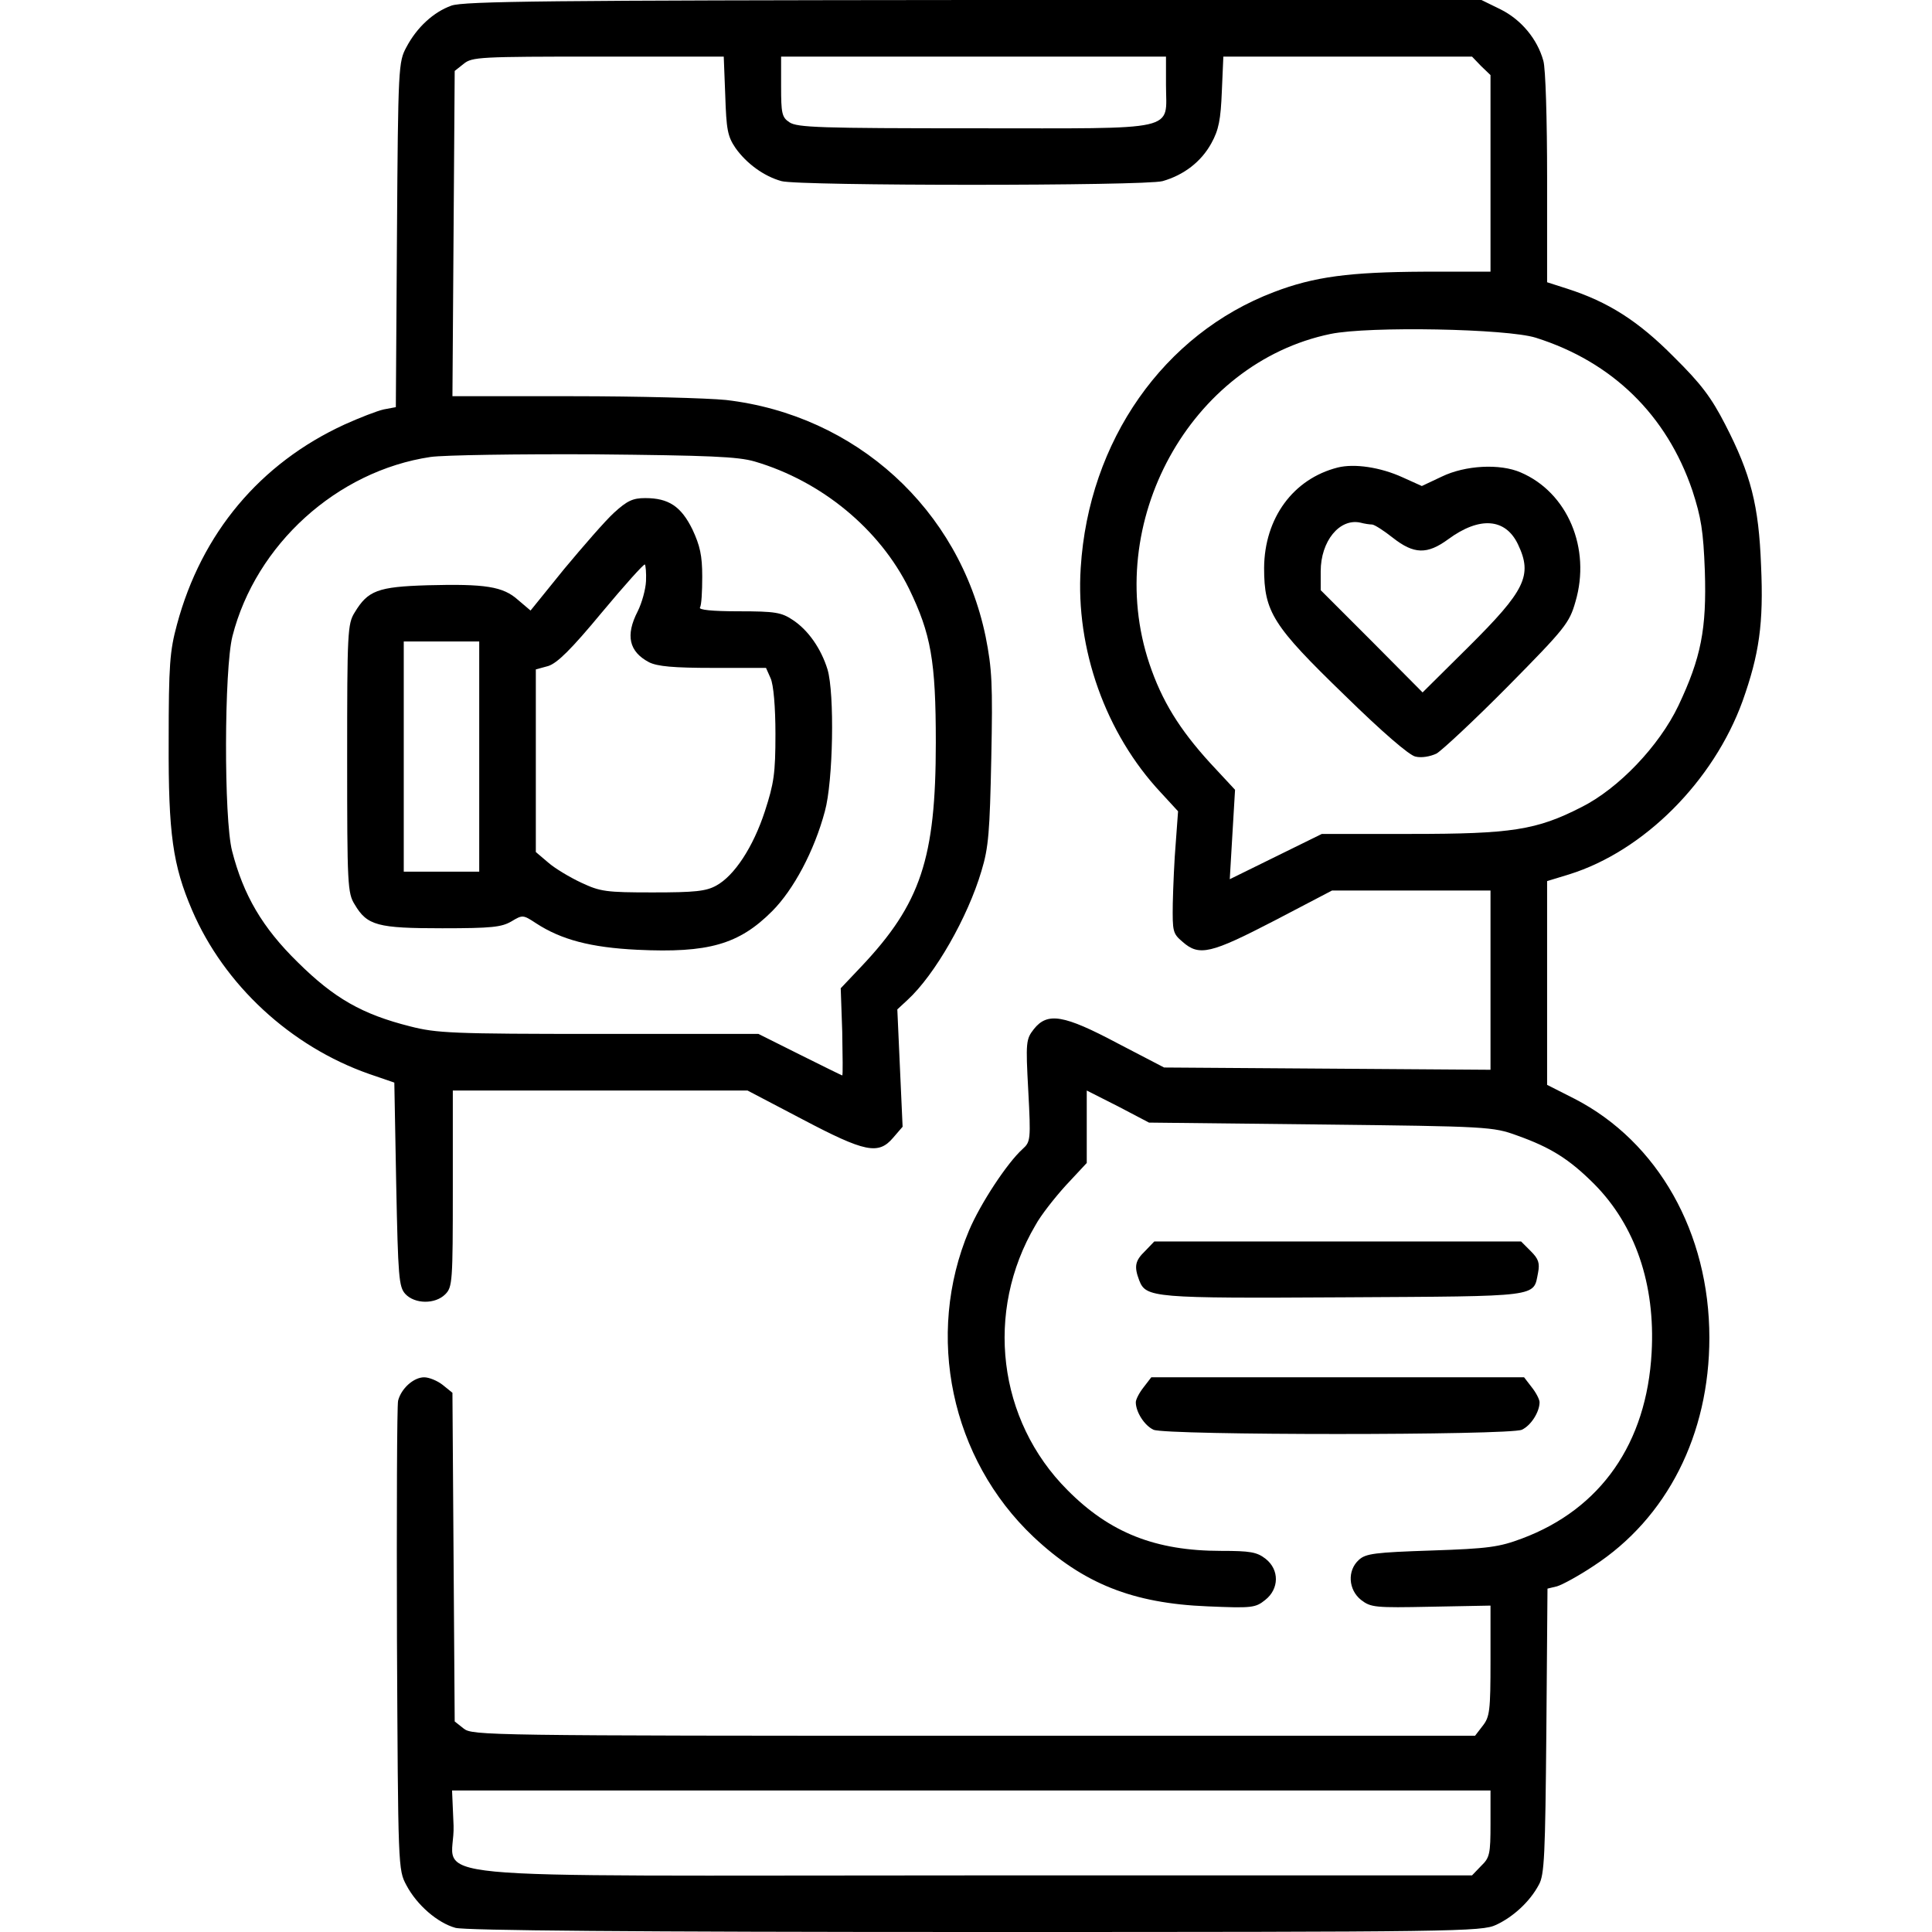 <?xml version="1.0" standalone="no"?>
<!DOCTYPE svg PUBLIC "-//W3C//DTD SVG 20010904//EN"
 "http://www.w3.org/TR/2001/REC-SVG-20010904/DTD/svg10.dtd">
<svg version="1.0" xmlns="http://www.w3.org/2000/svg"
 width="512pt" height="512pt" viewBox="0 0 512 512"
 preserveAspectRatio="xMidYMid meet">

<g transform="translate(0,512) scale(0.1,-0.1)"
fill="#000000" stroke="none">
<path d="M1196 5105 c-47 -17 -91 -57 -119 -110 -21 -39 -22 -51 -25 -497 l-3
-457 -32 -6 c-18 -4 -64 -22 -104 -40 -224 -103 -379 -288 -444 -530 -19 -70
-22 -107 -22 -310 -1 -245 11 -328 62 -447 85 -198 261 -361 469 -434 l67 -23
5 -270 c5 -246 7 -271 24 -290 25 -27 79 -28 106 -1 19 19 20 33 20 280 l0
260 391 0 390 0 145 -76 c167 -88 202 -95 241 -49 l25 29 -7 155 -7 156 27 25
c73 67 160 220 196 342 19 62 22 105 26 298 4 198 2 237 -15 323 -70 338 -344
587 -688 627 -49 5 -232 10 -407 10 l-318 0 3 431 3 431 24 19 c22 18 43 19
356 19 l333 0 4 -103 c3 -90 6 -108 27 -139 29 -41 75 -75 122 -88 46 -13 963
-13 1010 0 56 16 102 51 129 100 20 36 25 63 28 138 l4 92 330 0 329 0 24 -25
25 -24 0 -261 0 -260 -177 0 c-196 -1 -290 -13 -397 -54 -292 -111 -491 -394
-512 -731 -14 -214 66 -439 212 -595 l46 -50 -6 -82 c-4 -46 -7 -119 -8 -162
-1 -75 0 -80 26 -102 44 -39 75 -31 243 56 l153 80 210 0 210 0 0 -237 0 -238
-432 3 -433 3 -123 64 c-143 76 -186 83 -222 38 -21 -27 -22 -34 -15 -163 7
-131 6 -136 -15 -155 -41 -37 -112 -145 -142 -216 -117 -278 -48 -605 171
-812 132 -124 263 -176 461 -184 118 -5 127 -4 153 17 37 29 38 80 1 109 -23
18 -41 21 -118 21 -174 0 -295 48 -407 161 -185 185 -220 473 -85 702 14 26
51 73 81 106 l55 59 0 96 0 96 83 -42 82 -43 455 -5 c443 -5 457 -6 520 -29
90 -32 139 -63 205 -129 109 -110 162 -266 152 -446 -13 -241 -135 -415 -343
-493 -61 -23 -90 -27 -240 -32 -150 -5 -175 -8 -193 -25 -31 -28 -28 -79 6
-106 26 -20 37 -21 185 -18 l158 3 0 -146 c0 -133 -2 -149 -21 -173 l-20 -26
-1329 0 c-1292 0 -1328 1 -1351 19 l-24 19 -3 436 -3 435 -26 21 c-14 11 -36
20 -49 20 -28 0 -61 -30 -69 -62 -3 -13 -4 -297 -3 -633 3 -606 3 -610 25
-651 28 -53 83 -100 130 -113 26 -7 473 -11 1378 -11 1278 0 1342 1 1380 19
45 21 89 61 113 106 15 26 17 79 20 407 l3 378 25 6 c14 4 58 28 97 54 195
127 307 348 307 605 0 278 -136 519 -357 633 l-73 37 0 270 0 270 59 18 c198
62 382 247 459 459 44 124 56 205 49 359 -6 160 -27 242 -95 374 -37 72 -64
108 -137 180 -93 94 -173 145 -282 180 l-53 17 0 277 c0 152 -4 291 -10 310
-16 58 -59 109 -113 136 l-51 25 -1345 0 c-1117 -1 -1353 -3 -1385 -15z m1894
-210 c0 -125 43 -115 -508 -115 -407 0 -470 2 -490 16 -20 13 -22 24 -22 95
l0 79 510 0 510 0 0 -75z m980 -670 c203 -64 347 -205 415 -405 23 -71 29
-106 33 -213 5 -154 -10 -230 -70 -357 -51 -107 -159 -220 -257 -269 -119 -61
-186 -71 -451 -71 l-237 0 -122 -60 -122 -60 7 119 7 118 -66 71 c-82 90 -128
165 -161 263 -125 373 108 797 480 874 102 21 468 14 544 -10z m-2070 -328
c177 -52 331 -179 409 -337 58 -120 71 -190 71 -408 0 -307 -40 -427 -198
-594 l-54 -57 4 -115 c1 -64 2 -116 0 -116 -1 0 -52 25 -112 55 l-110 55 -423
0 c-388 0 -430 2 -500 20 -127 32 -201 74 -298 170 -94 92 -144 178 -174 295
-22 86 -21 482 1 569 62 243 277 438 525 475 35 5 231 8 434 7 305 -3 380 -6
425 -19z m1950 -3610 c0 -80 -2 -90 -25 -112 l-24 -25 -1324 0 c-1546 0 -1370
-17 -1375 132 l-4 93 1376 0 1376 0 0 -88z"/>
<path d="M3545 3881 c-118 -30 -194 -134 -195 -266 0 -117 23 -153 213 -337
100 -98 172 -160 188 -163 16 -4 39 0 56 8 15 9 101 89 190 179 151 153 162
167 178 223 42 142 -21 290 -145 343 -55 24 -147 19 -209 -11 l-53 -25 -51 23
c-59 27 -128 37 -172 26z m91 -151 c6 0 31 -16 55 -35 56 -44 91 -45 147 -4
83 61 152 56 185 -14 39 -82 19 -122 -132 -272 l-121 -120 -135 136 -135 135
0 50 c0 80 50 141 105 129 11 -3 25 -5 31 -5z"/>
<path d="M1627 3761 c-23 -21 -82 -89 -132 -149 l-89 -110 -33 28 c-40 36 -87
43 -240 39 -132 -4 -158 -14 -193 -72 -19 -30 -20 -53 -20 -387 0 -334 1 -357
20 -387 33 -56 61 -63 232 -63 131 0 157 3 183 18 30 18 31 18 66 -5 66 -43
144 -64 268 -70 188 -9 269 14 357 102 57 57 112 160 140 265 22 79 26 312 7
376 -17 55 -51 104 -92 131 -30 20 -46 23 -143 23 -72 0 -107 4 -103 10 4 6 6
42 6 82 0 56 -6 82 -26 125 -30 61 -63 83 -125 83 -33 0 -48 -7 -83 -39z m85
-181 c-1 -22 -11 -58 -22 -80 -33 -64 -23 -107 30 -135 22 -11 64 -15 170 -15
l140 0 12 -27 c8 -17 13 -77 13 -148 0 -105 -4 -131 -28 -205 -31 -95 -81
-171 -129 -197 -27 -15 -57 -18 -168 -18 -124 0 -139 2 -190 26 -30 14 -70 38
-87 53 l-33 28 0 242 0 242 33 9 c24 8 60 43 142 142 60 72 112 130 114 127 2
-2 4 -22 3 -44z m-442 -465 l0 -305 -100 0 -100 0 0 305 0 305 100 0 100 0 0
-305z"/>
<path d="M3035 1805 c-27 -26 -30 -41 -16 -78 18 -46 35 -48 543 -45 525 3
501 0 514 65 5 26 1 37 -19 57 l-26 26 -486 0 -486 0 -24 -25z"/>
<path d="M3031 1444 c-12 -15 -21 -33 -21 -40 0 -26 23 -62 47 -73 34 -15 942
-15 976 0 24 11 47 47 47 73 0 7 -9 25 -21 40 l-20 26 -494 0 -494 0 -20 -26z"/>
</g>
</svg>
